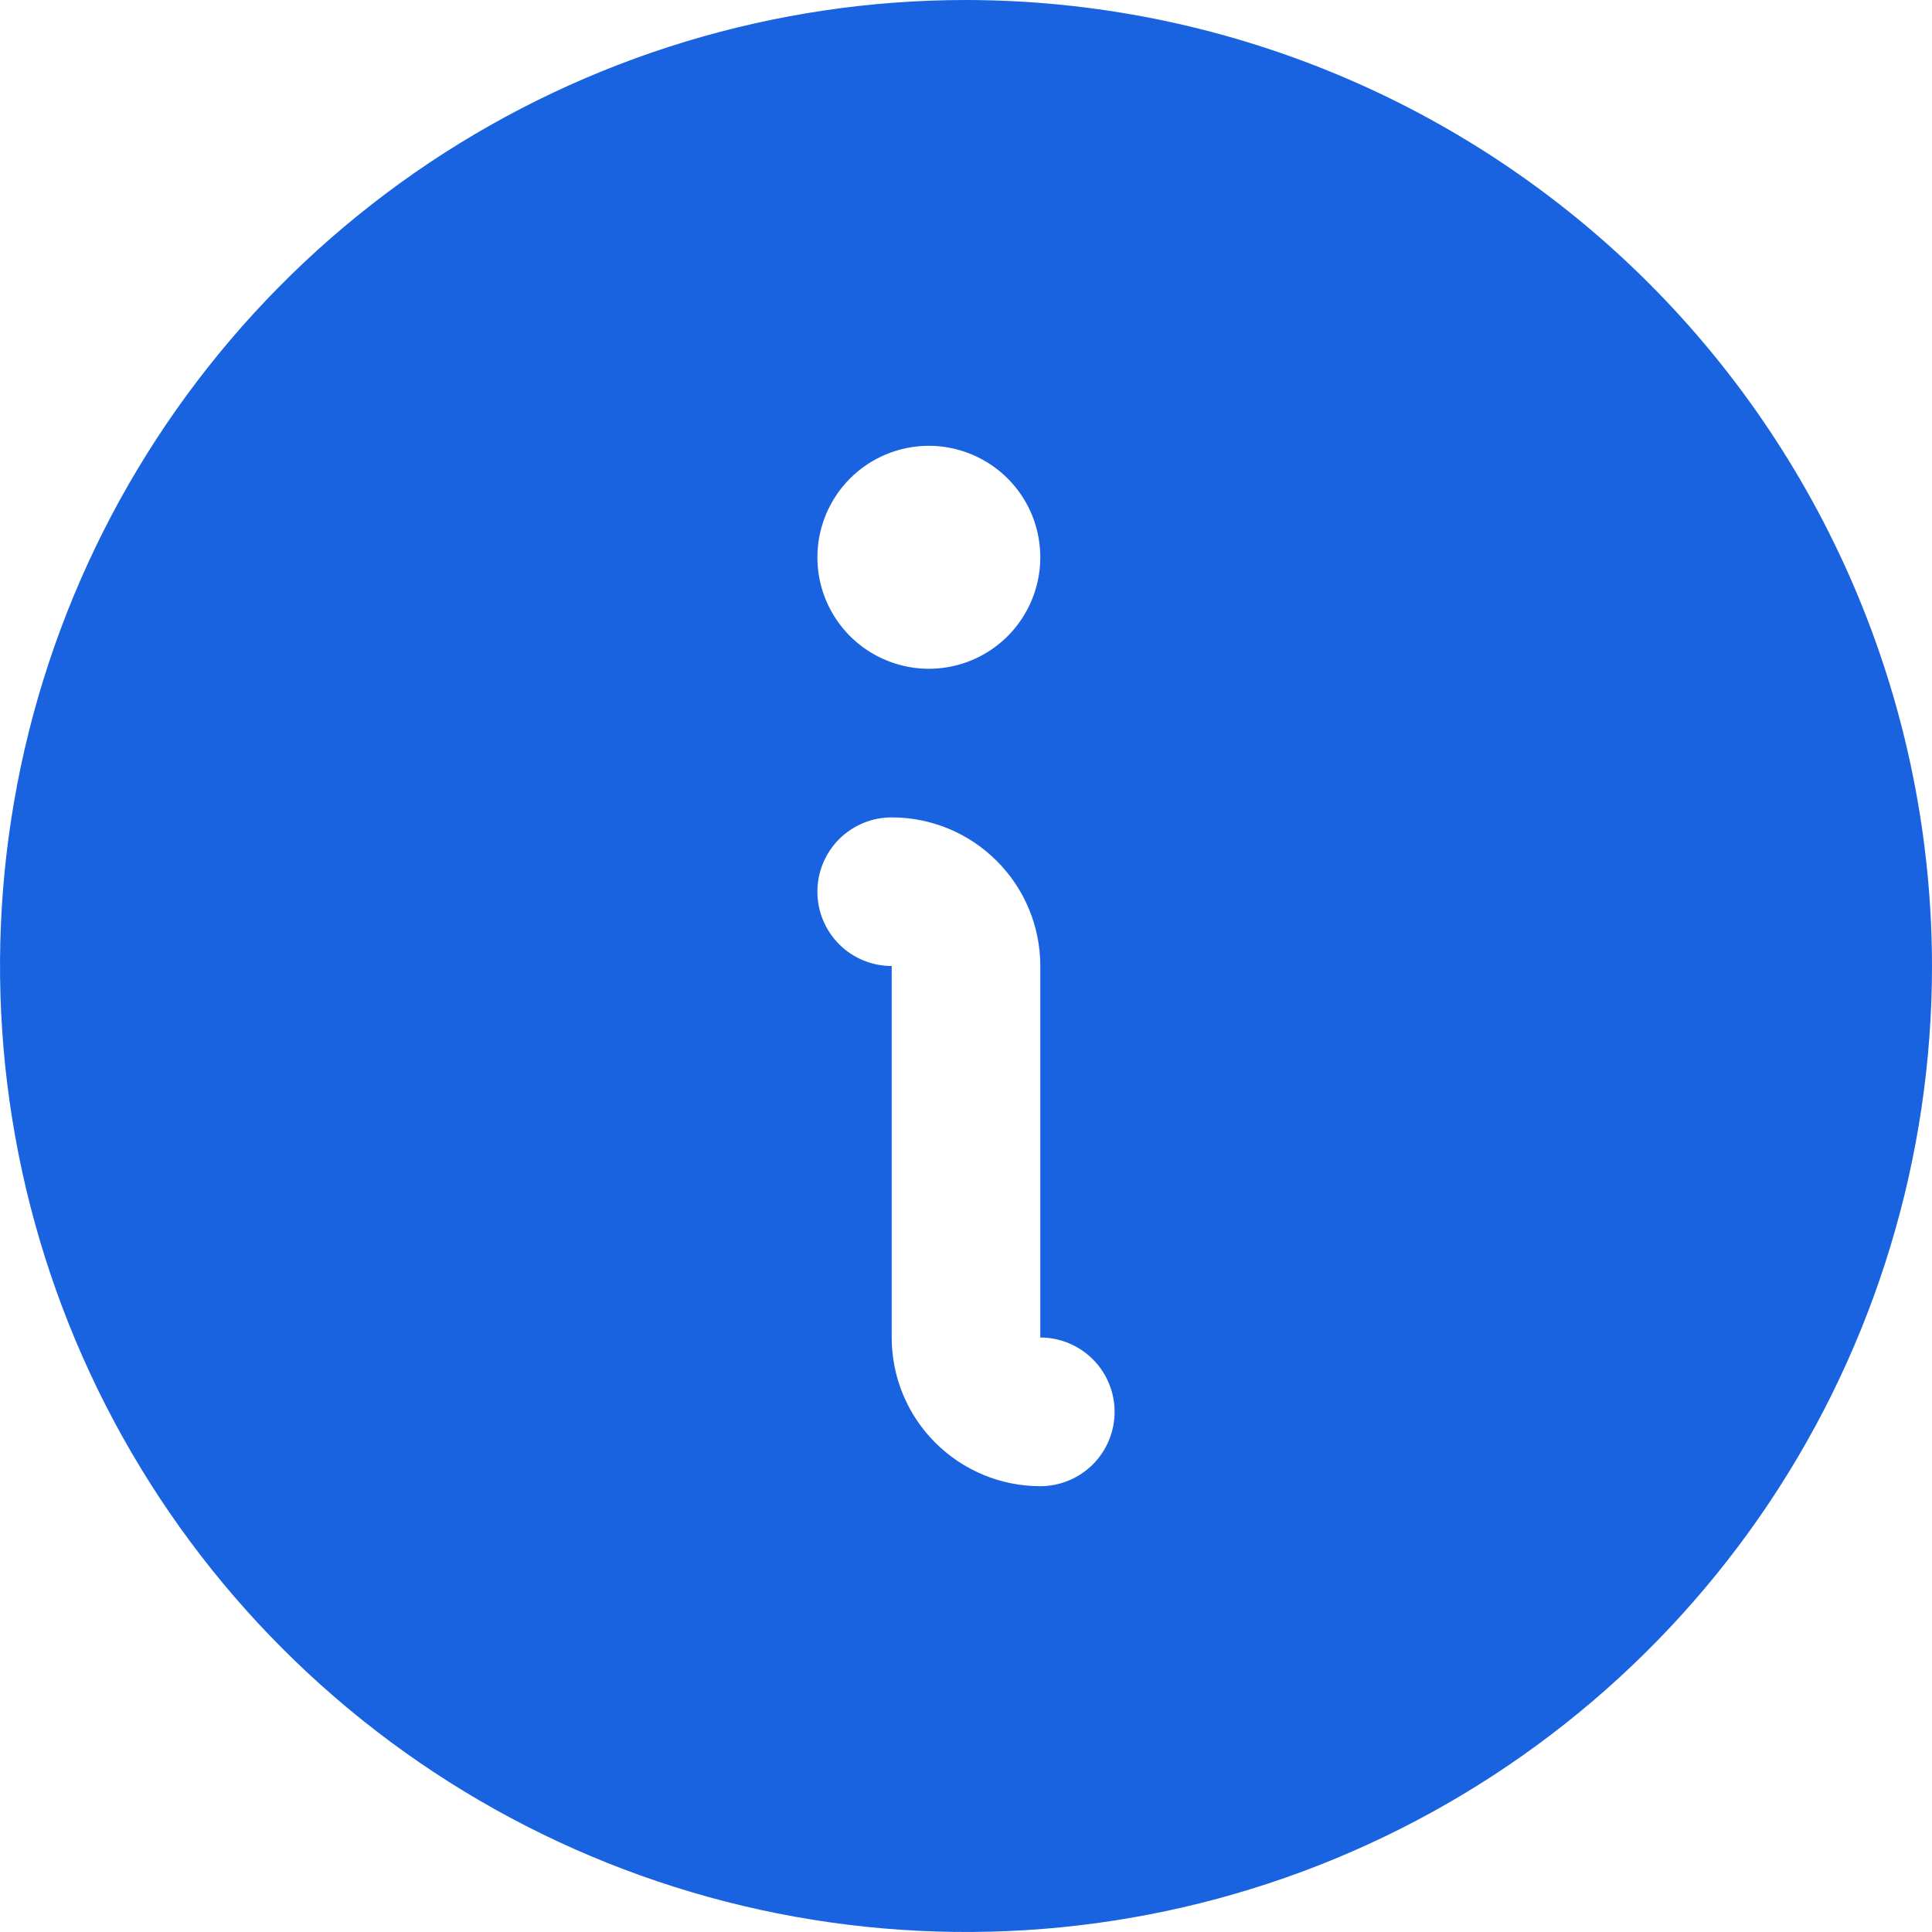 <svg width="24" height="24" viewBox="0 0 24 24" fill="none" xmlns="http://www.w3.org/2000/svg">
<g id="BaseSystemIconography/Filled/Info">
<path id="Vector" d="M12 0C9.627 0 7.307 0.704 5.333 2.022C3.36 3.341 1.822 5.215 0.913 7.408C0.005 9.601 -0.232 12.013 0.231 14.341C0.694 16.669 1.836 18.807 3.515 20.485C5.193 22.163 7.331 23.306 9.659 23.769C11.987 24.232 14.399 23.995 16.592 23.087C18.785 22.178 20.659 20.64 21.978 18.667C23.296 16.693 24 14.373 24 12C23.997 8.818 22.731 5.768 20.482 3.518C18.232 1.269 15.182 0.003 12 0ZM11.539 5.538C11.812 5.538 12.08 5.62 12.308 5.772C12.535 5.924 12.713 6.14 12.818 6.393C12.922 6.646 12.95 6.925 12.896 7.193C12.843 7.462 12.711 7.708 12.518 7.902C12.324 8.096 12.077 8.228 11.809 8.281C11.54 8.335 11.262 8.307 11.009 8.202C10.756 8.098 10.539 7.92 10.387 7.692C10.235 7.465 10.154 7.197 10.154 6.923C10.154 6.556 10.3 6.204 10.559 5.944C10.819 5.684 11.171 5.538 11.539 5.538ZM12.923 18.462C12.433 18.462 11.964 18.267 11.618 17.921C11.271 17.575 11.077 17.105 11.077 16.615V12C10.832 12 10.597 11.903 10.424 11.73C10.251 11.556 10.154 11.322 10.154 11.077C10.154 10.832 10.251 10.597 10.424 10.424C10.597 10.251 10.832 10.154 11.077 10.154C11.567 10.154 12.036 10.348 12.382 10.695C12.729 11.041 12.923 11.51 12.923 12V16.615C13.168 16.615 13.403 16.713 13.576 16.886C13.749 17.059 13.846 17.294 13.846 17.538C13.846 17.783 13.749 18.018 13.576 18.191C13.403 18.364 13.168 18.462 12.923 18.462Z" fill="#1963E1"/>
</g>
</svg>
